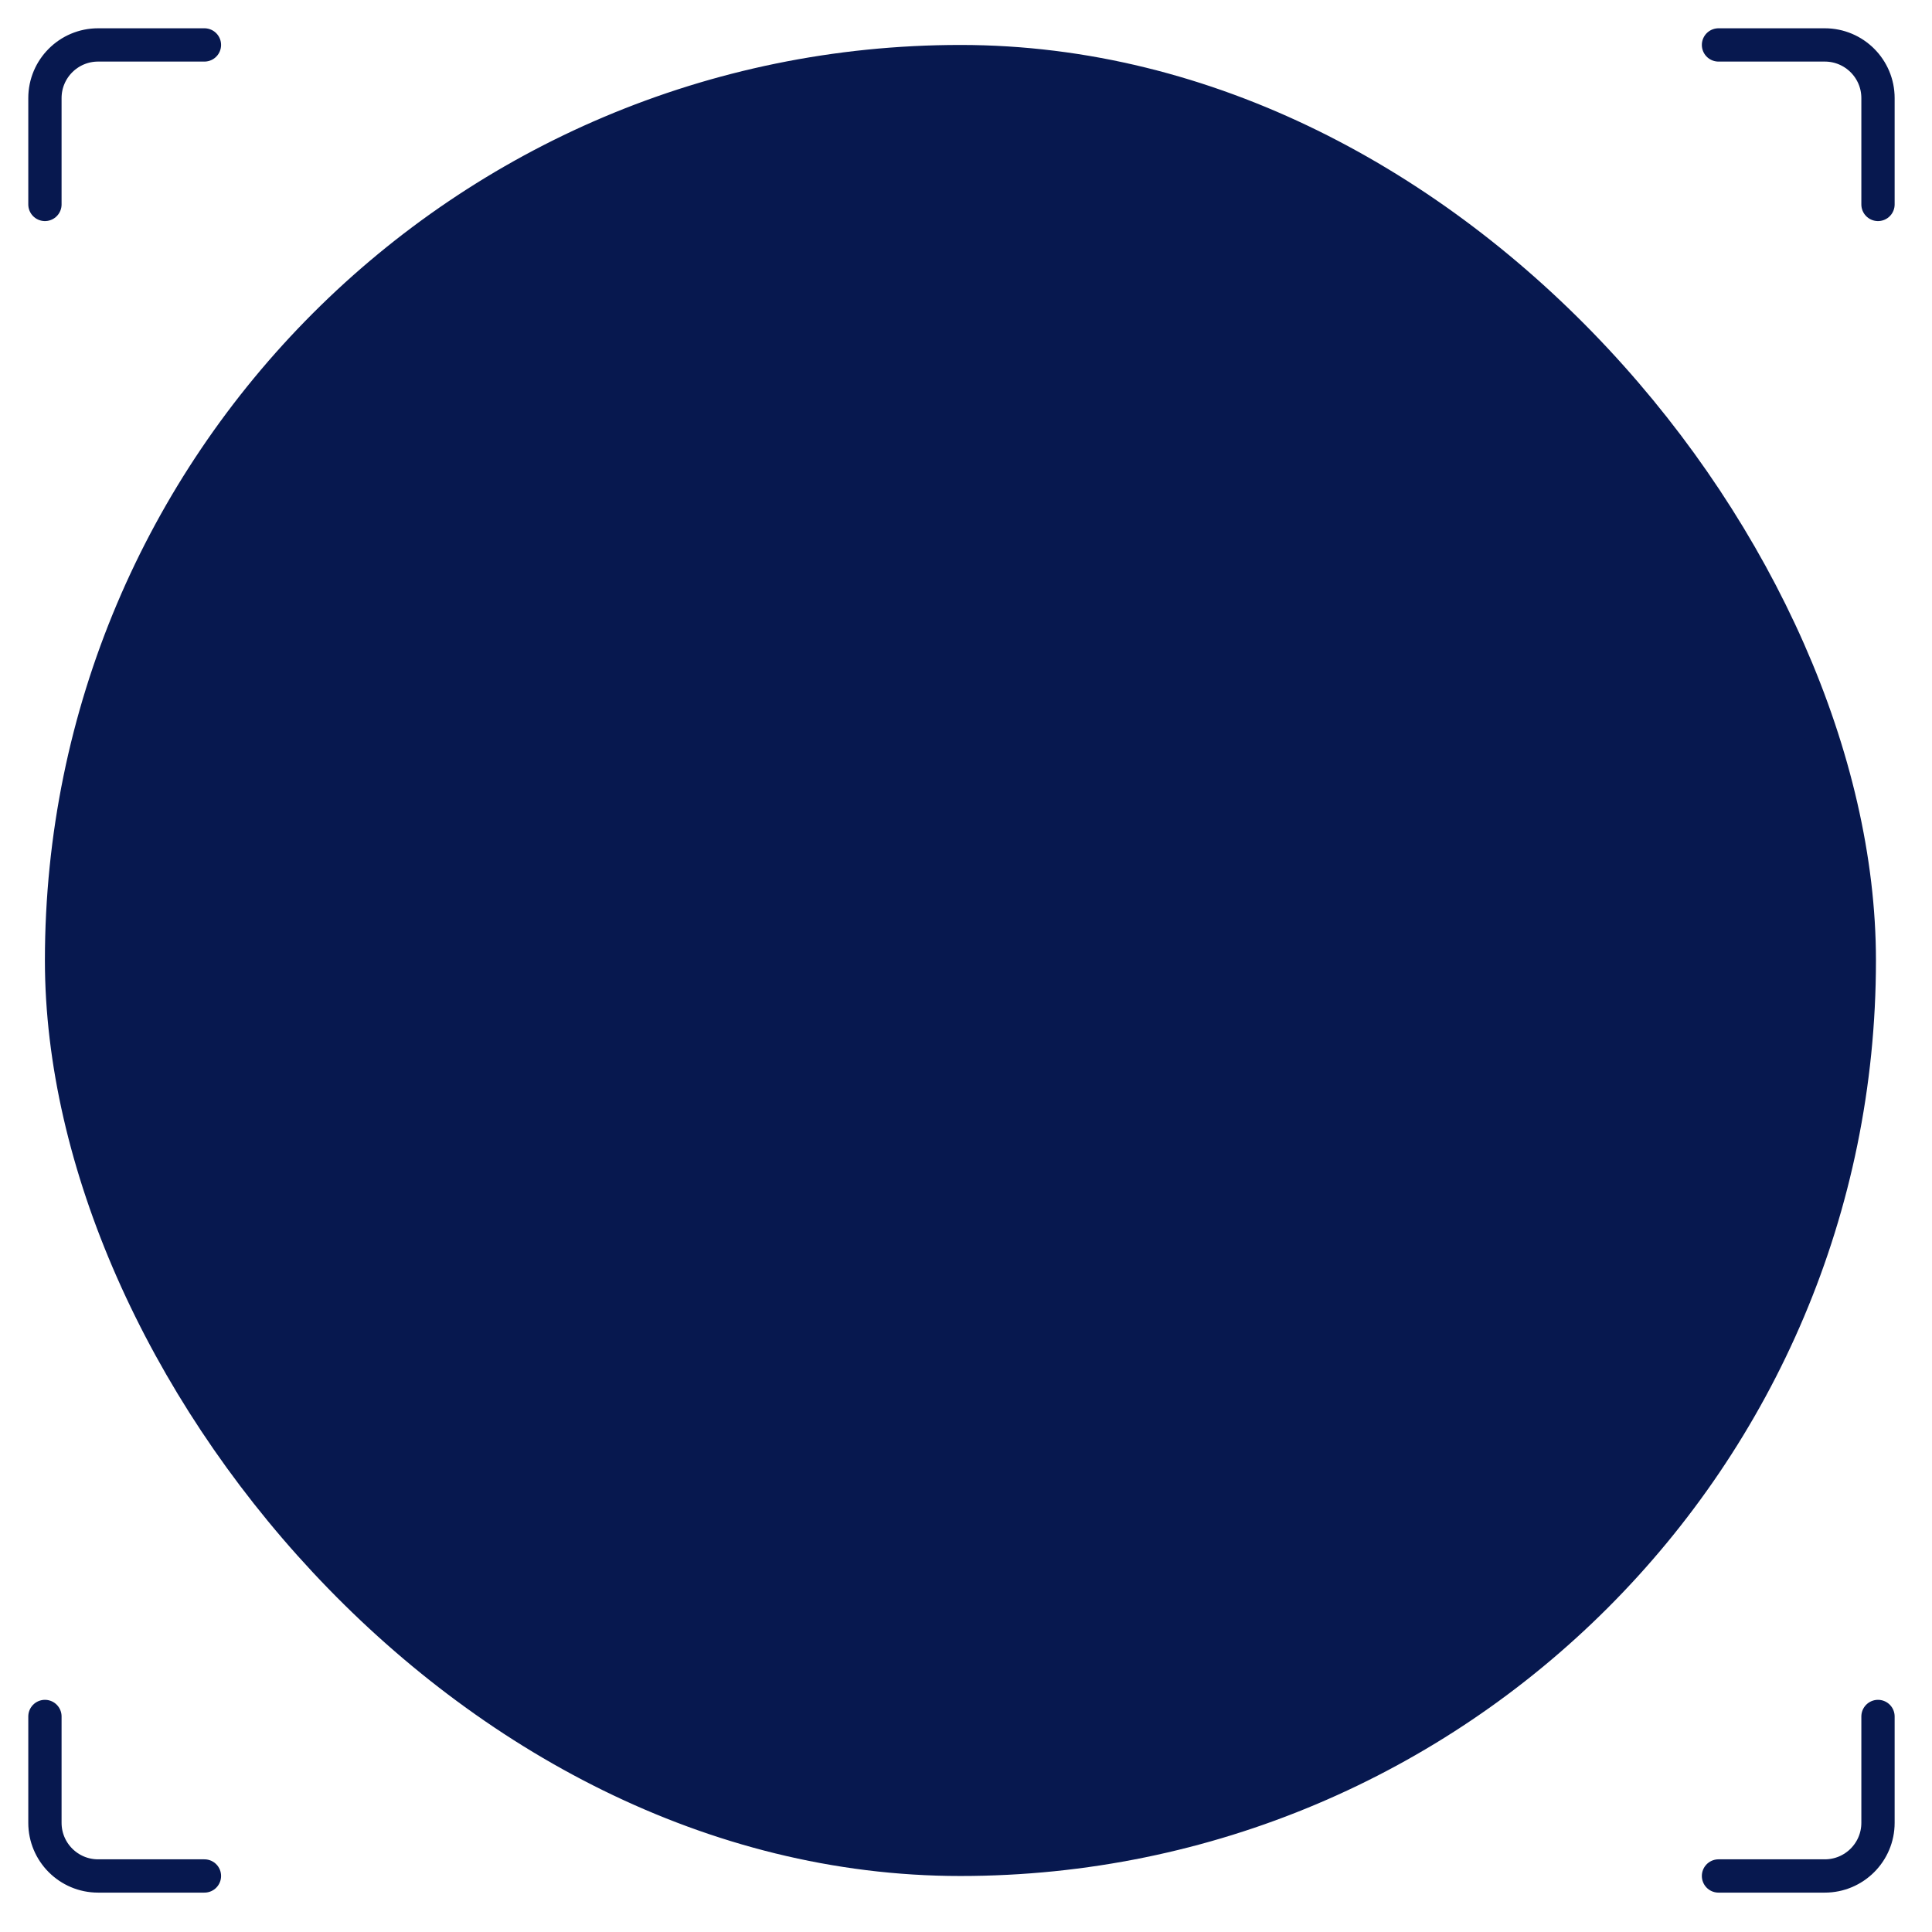 <?xml version="1.0" encoding="UTF-8"?> <svg xmlns="http://www.w3.org/2000/svg" width="43" height="43" viewBox="0 0 43 43" fill="none"><path d="M4.55 1H2.183C1.53 1 1 1.53 1 2.183V4.55" stroke="#07184F" stroke-width="0.741" stroke-linecap="round"></path><path d="M1 38.203L1 40.57C1 41.223 1.53 41.753 2.183 41.753L4.55 41.753" stroke="#07184F" stroke-width="0.741" stroke-linecap="round"></path><path d="M38.248 41.753L40.614 41.753C41.268 41.753 41.798 41.223 41.798 40.57L41.798 38.203" stroke="#07184F" stroke-width="0.741" stroke-linecap="round"></path><path d="M41.798 4.55L41.798 2.183C41.798 1.53 41.268 1 40.614 1L38.248 1" stroke="#07184F" stroke-width="0.741" stroke-linecap="round"></path><rect x="1.37" y="1.371" width="40.012" height="40.012" rx="20.006" fill="#07184F" stroke="#07184F" stroke-width="0.741"></rect></svg> 